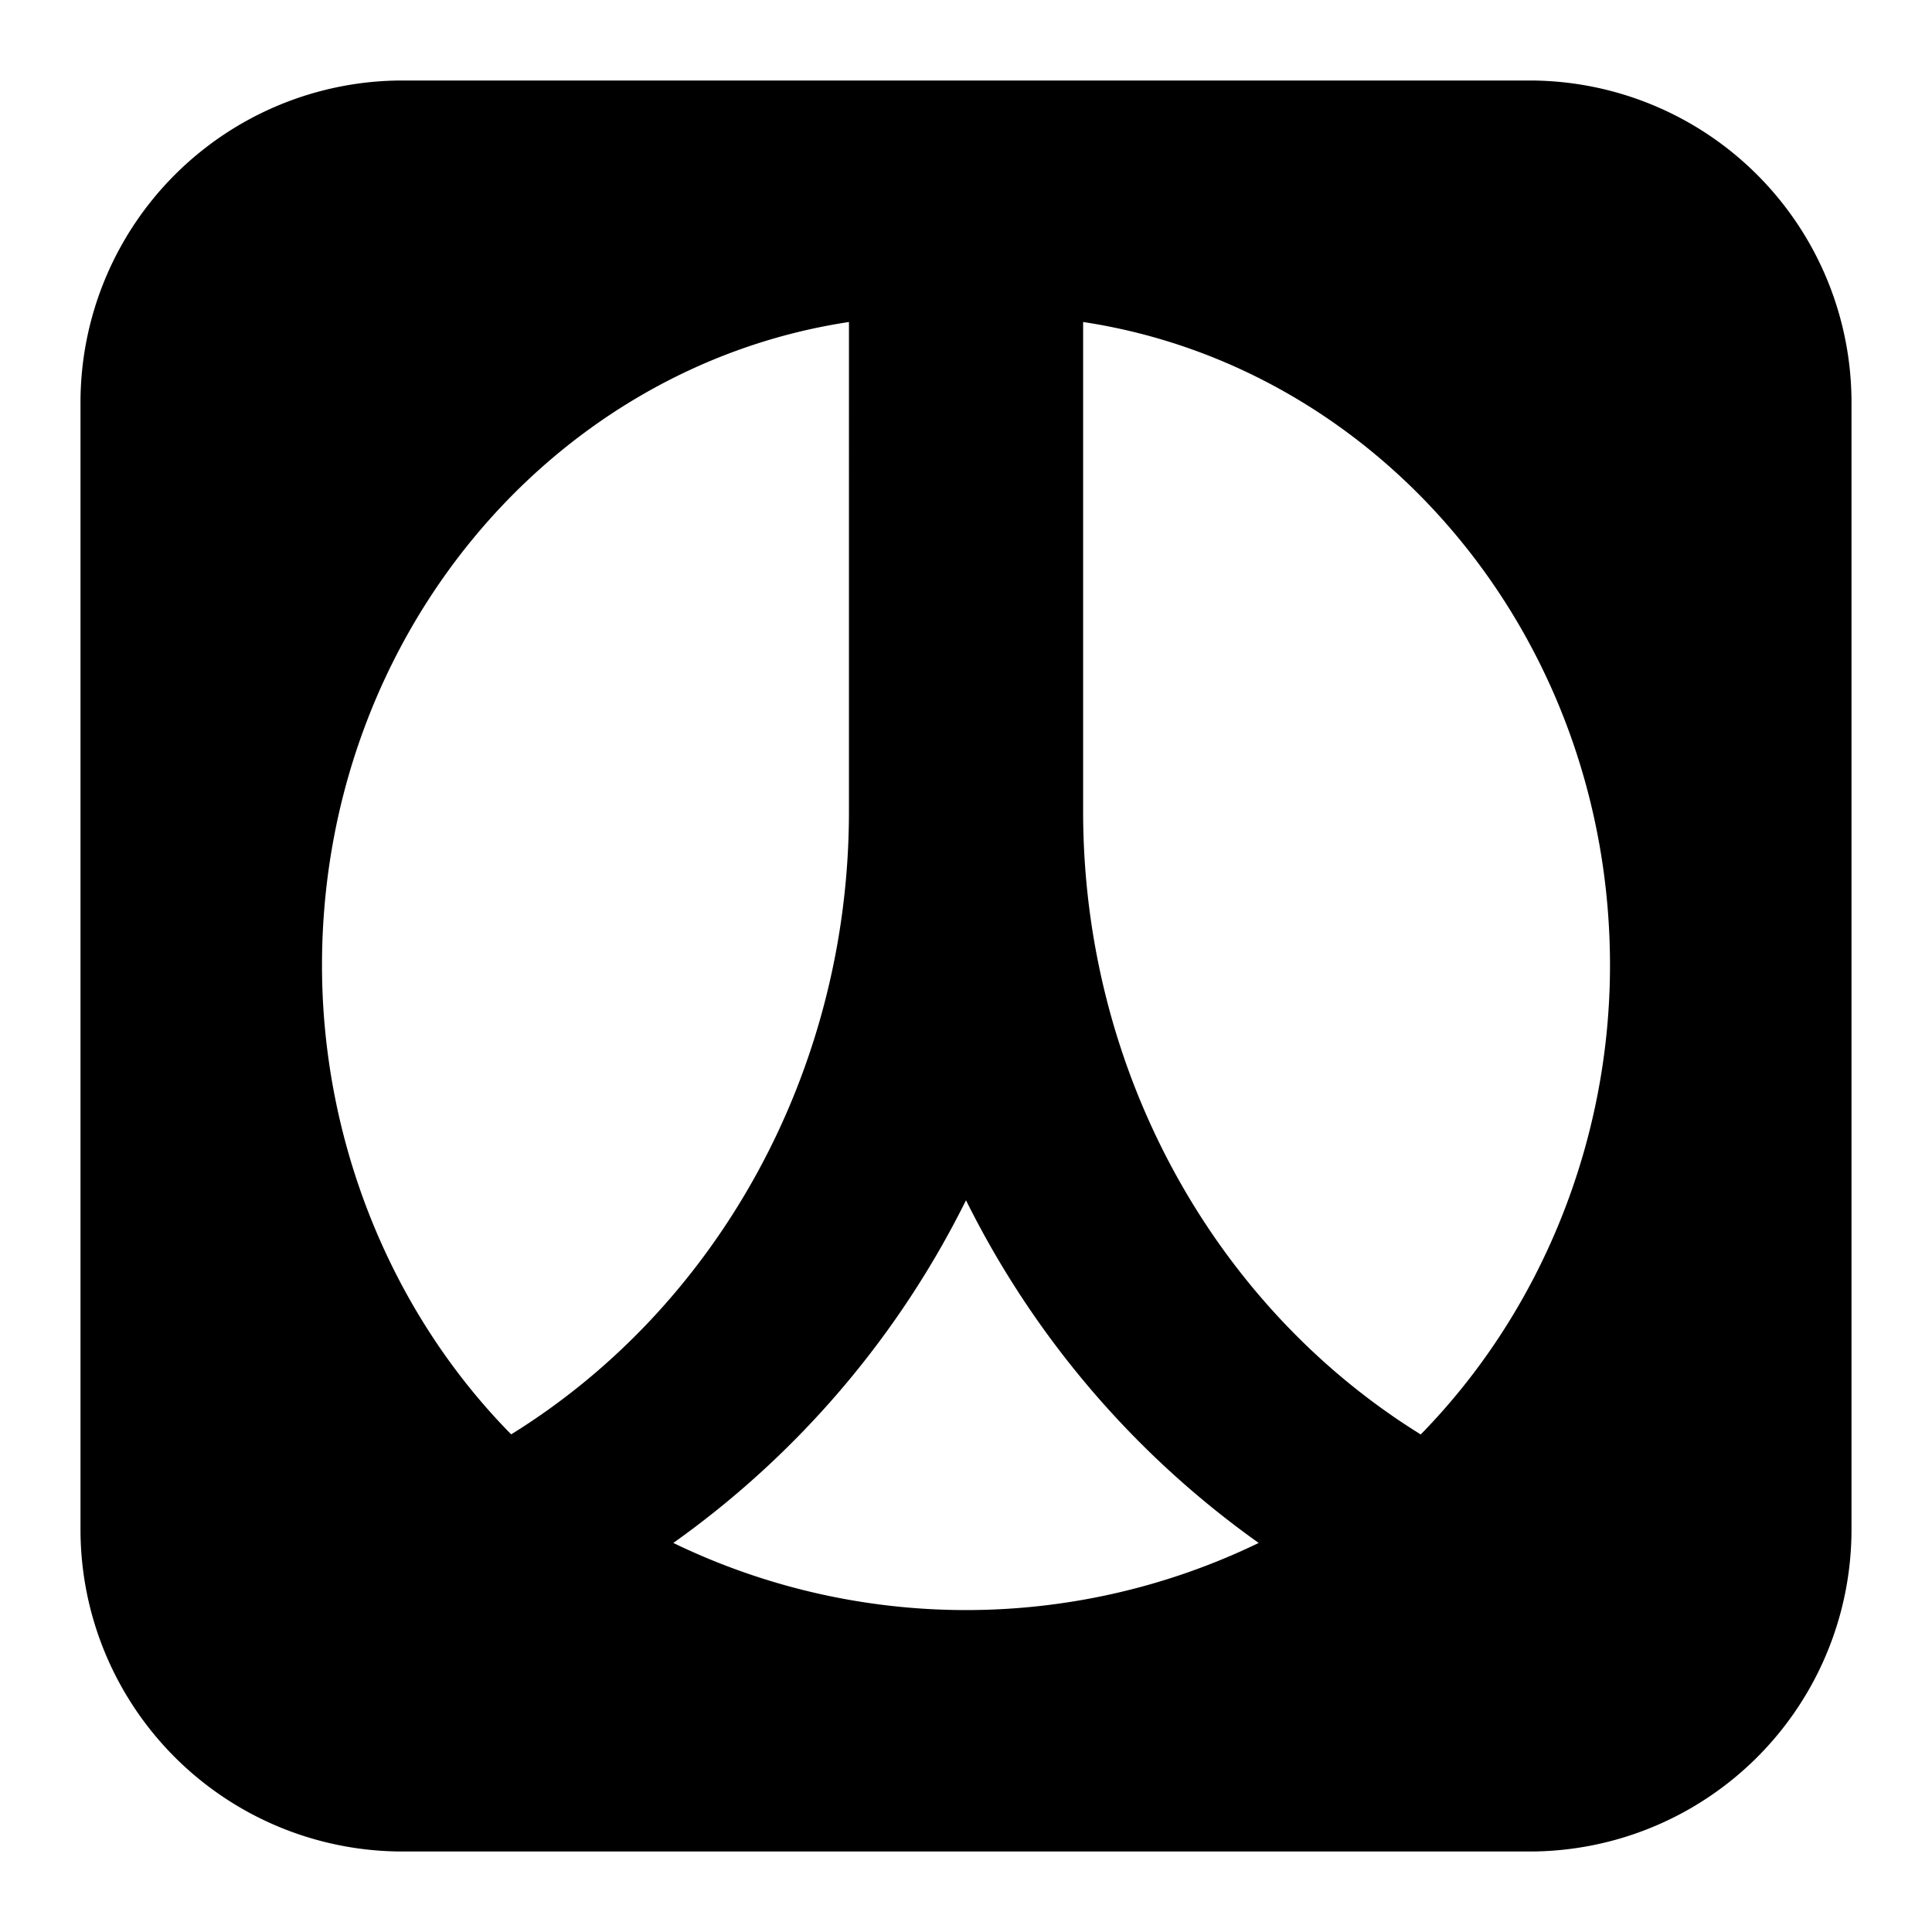 <svg xmlns="http://www.w3.org/2000/svg" fill="none" viewBox="0 0 24 24" id="Renren-Logo-3--Streamline-Logos-Block">
  <desc>
    Renren Logo 3 Streamline Icon: https://streamlinehq.com
  </desc>
  <path fill="#000000" fill-rule="evenodd" d="M5 1a4 4 0 0 0 -4 4v14a4 4 0 0 0 4 4h14a4 4 0 0 0 4 -4V5a4 4 0 0 0 -4 -4H5Zm1.35 16.818c2.561 -1.585 4.196 -4.51 4.196 -7.738V4C6.845 4.56 4 7.924 4 11.992c0 2.187 0.857 4.312 2.35 5.826ZM12 14.91a11.483 11.483 0 0 1 -3.636 4.257 8.344 8.344 0 0 0 7.272 0A11.483 11.483 0 0 1 12 14.91Zm5.65 2.91c-2.561 -1.586 -4.195 -4.511 -4.195 -7.74V4c3.7 0.56 6.545 3.924 6.545 7.992 0 2.193 -0.86 4.304 -2.35 5.826Z" clip-rule="evenodd" stroke-width="1"></path>
</svg>